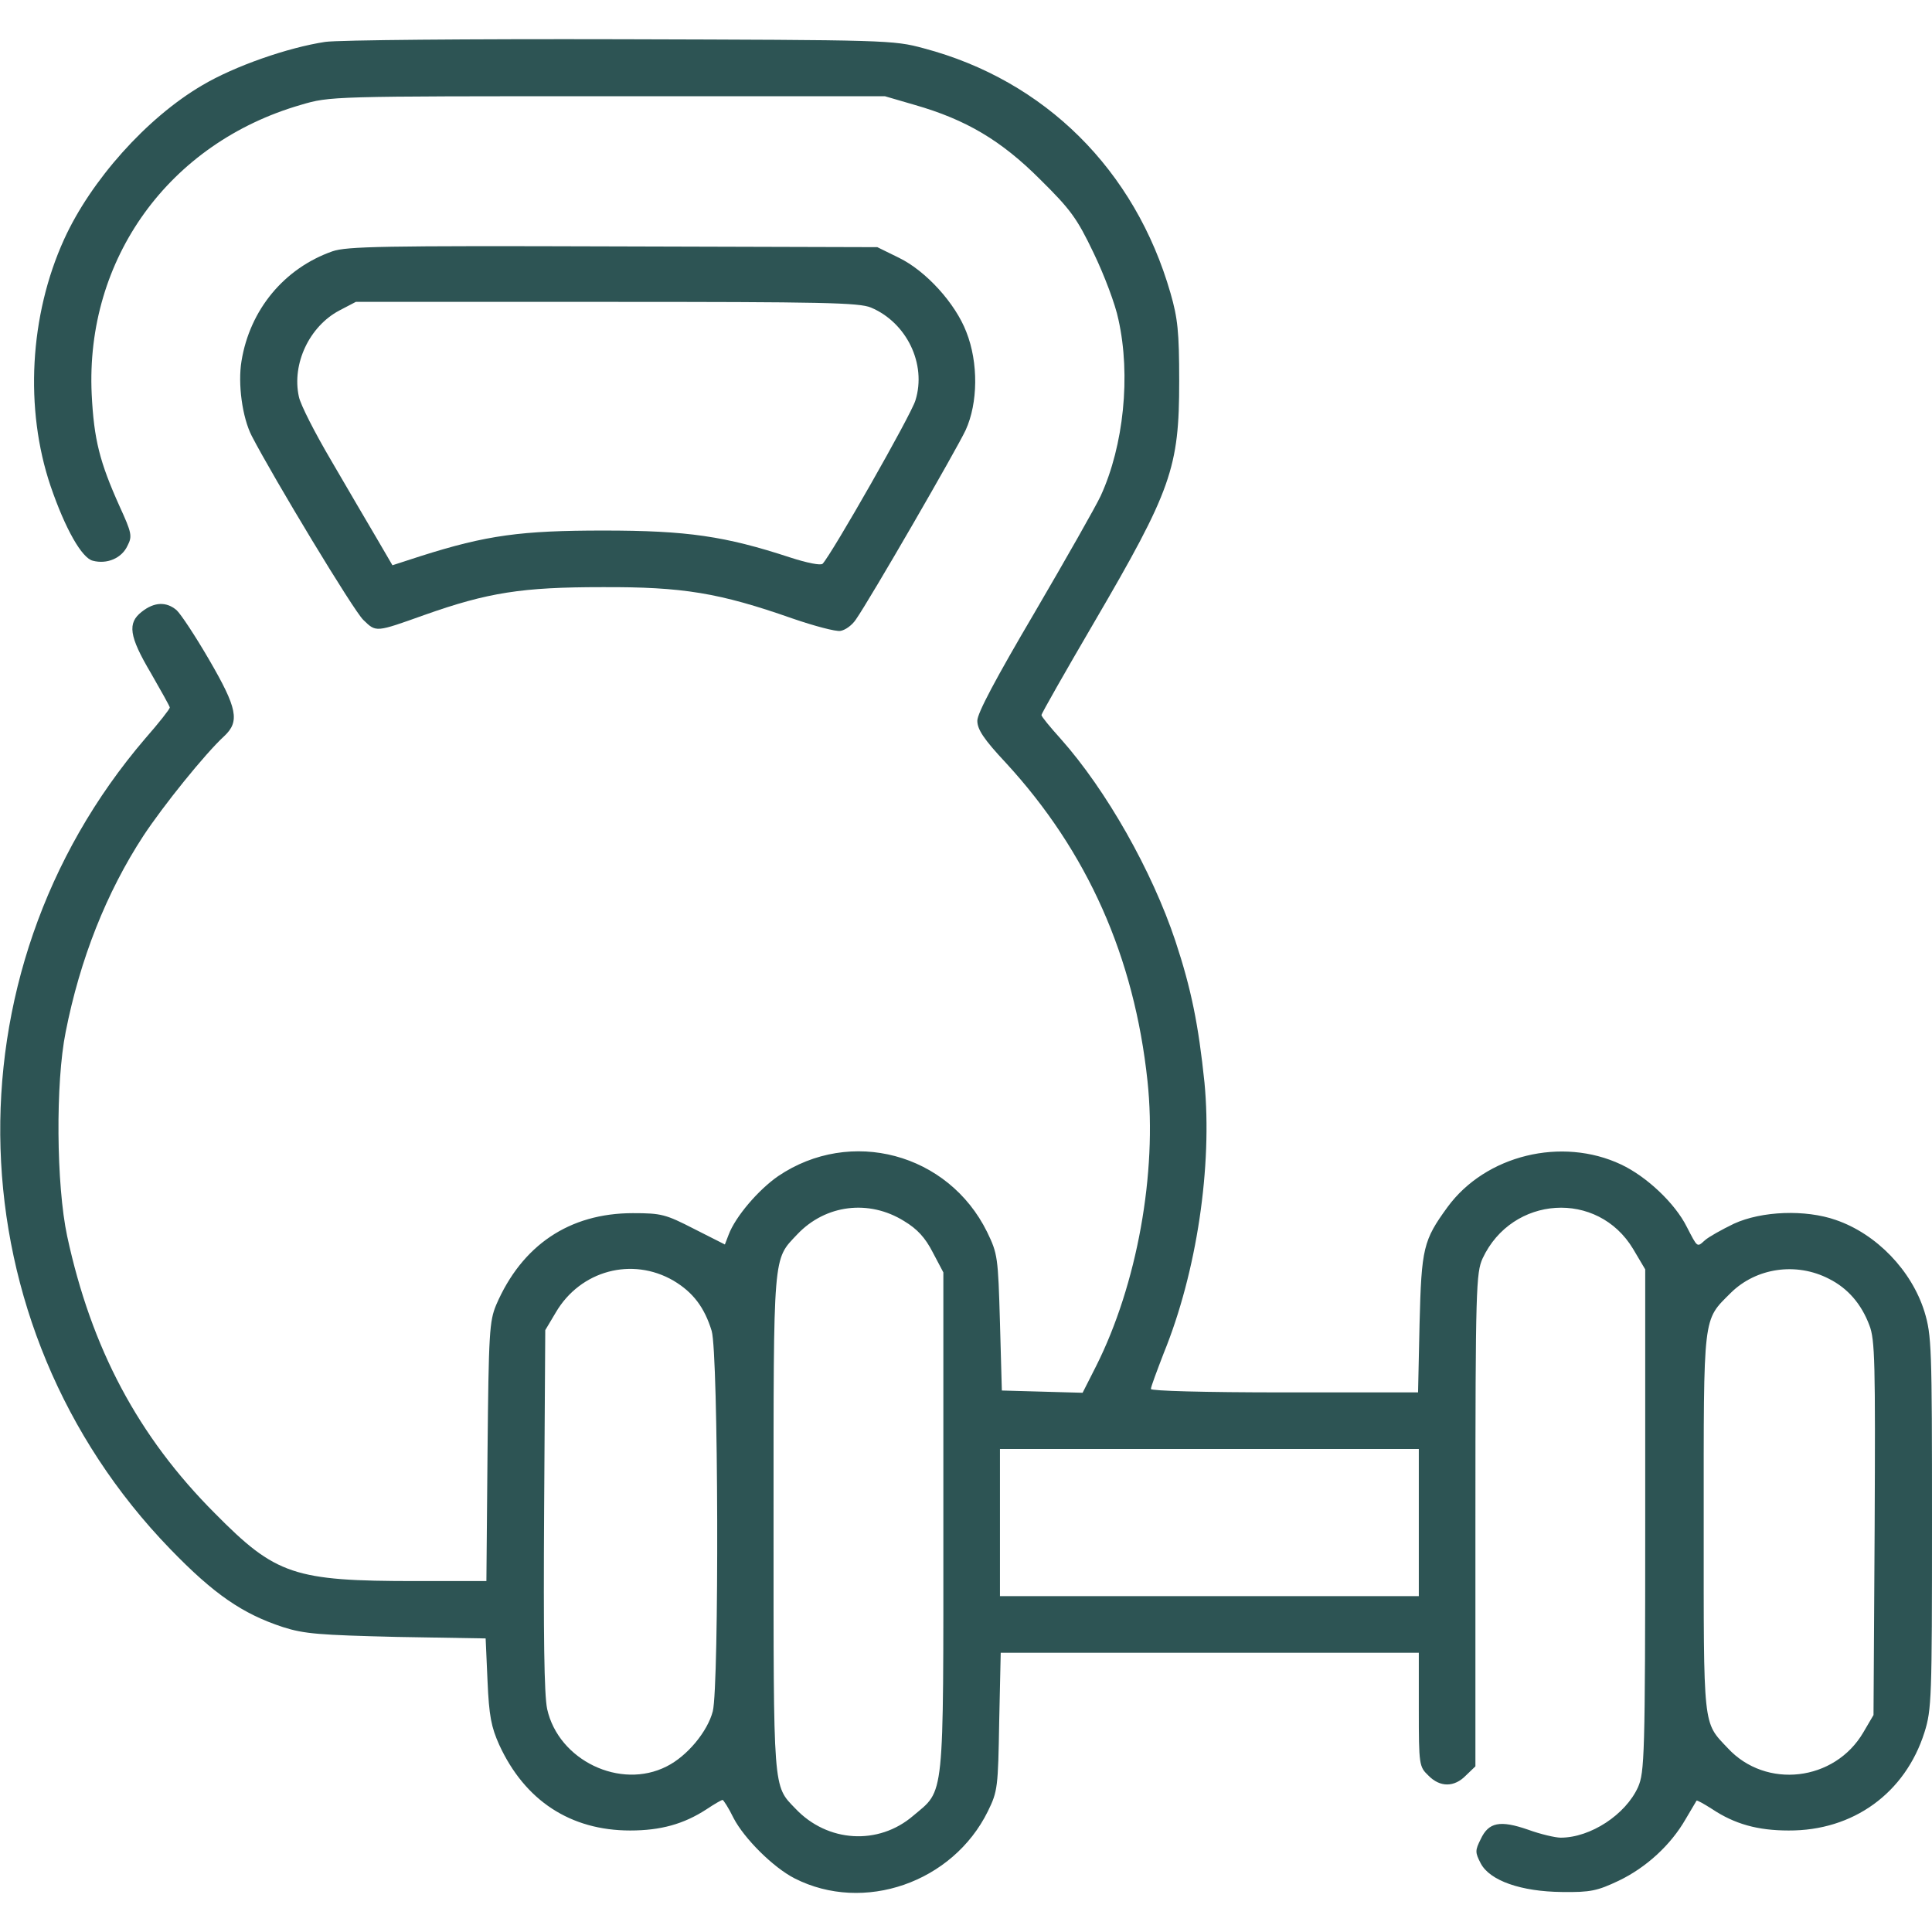 <?xml version="1.0" standalone="no"?>
<!DOCTYPE svg PUBLIC "-//W3C//DTD SVG 20010904//EN"
 "http://www.w3.org/TR/2001/REC-SVG-20010904/DTD/svg10.dtd">
<svg version="1.0" xmlns="http://www.w3.org/2000/svg"
 width="512pt" height="512pt" viewBox="0 0 512 512"
 preserveAspectRatio="xMidYMid meet">

<g transform="translate(0,512) scale(0.1,-0.1)"
fill="#2d5454" stroke="none">
<path d="M862 5009 c-99 -15 -240 -64 -326 -115 -147 -86 -295 -252 -366 -408
-92 -202 -105 -450 -36 -654 39 -114 83 -191 112 -198 38 -10 77 7 92 40 13
25 11 34 -21 104 -53 118 -68 177 -74 297 -17 359 205 666 554 767 78 23 79
23 813 23 l735 0 79 -23 c136 -39 229 -94 332 -197 81 -80 98 -103 142 -195
28 -58 58 -137 66 -177 33 -148 14 -334 -47 -467 -13 -28 -92 -167 -175 -309
-103 -175 -152 -267 -152 -287 0 -23 17 -49 76 -112 216 -235 340 -514 375
-843 26 -244 -28 -540 -136 -755 l-36 -71 -107 3 -107 3 -5 180 c-5 174 -6
182 -34 240 -103 209 -362 278 -554 148 -52 -36 -113 -107 -131 -155 l-10 -26
-81 41 c-76 39 -87 42 -163 42 -168 0 -294 -85 -362 -243 -18 -43 -20 -74 -23
-390 l-3 -342 -187 0 c-323 0 -371 16 -532 179 -204 204 -328 438 -392 735
-29 136 -31 407 -4 541 38 193 108 370 206 520 52 79 163 217 214 264 42 39
35 74 -40 203 -36 62 -75 121 -86 131 -27 23 -59 22 -92 -4 -39 -30 -34 -65
24 -163 27 -47 50 -88 50 -91 0 -4 -29 -41 -65 -82 -537 -627 -508 -1555 66
-2148 116 -120 192 -172 299 -207 56 -18 97 -21 301 -26 l236 -4 5 -113 c4
-93 10 -122 31 -169 68 -148 189 -227 347 -227 81 0 142 17 202 56 21 14 40
25 43 25 2 0 16 -21 29 -48 28 -54 105 -131 162 -160 183 -93 419 -11 512 178
26 53 27 63 30 238 l4 182 554 0 554 0 0 -150 c0 -147 1 -152 25 -175 31 -32
69 -32 100 0 l25 24 0 653 c0 615 2 655 19 693 78 167 305 182 399 25 l32 -54
0 -666 c0 -624 -2 -667 -19 -706 -33 -73 -126 -134 -205 -134 -14 0 -53 9 -86
21 -75 26 -105 20 -126 -25 -15 -30 -15 -35 0 -64 24 -46 107 -75 216 -76 75
-1 93 3 150 30 73 35 138 95 177 163 15 25 28 47 29 49 1 2 19 -8 41 -22 60
-40 121 -57 203 -57 171 -1 309 99 360 260 19 60 20 91 20 556 0 467 -1 496
-20 559 -34 109 -127 206 -235 243 -80 28 -196 24 -270 -10 -33 -16 -67 -35
-77 -44 -21 -19 -19 -20 -48 36 -31 62 -106 133 -174 165 -157 74 -359 25
-460 -113 -64 -88 -69 -108 -74 -308 l-4 -183 -354 0 c-215 0 -354 4 -354 9 0
6 16 48 34 95 88 216 129 496 108 717 -16 154 -35 248 -77 375 -62 186 -183
400 -304 536 -28 31 -51 59 -51 63 0 4 62 113 138 243 207 354 227 412 227
642 0 131 -4 167 -23 233 -94 327 -333 564 -654 649 -81 22 -97 22 -803 24
-404 1 -748 -2 -783 -7z m1534 -3125 c35 -21 56 -44 76 -83 l28 -53 0 -662 c0
-747 4 -707 -80 -778 -92 -79 -227 -71 -312 19 -60 62 -58 42 -58 758 0 723
-2 695 63 764 75 79 190 93 283 35z m-611 -158 c52 -31 82 -71 101 -133 18
-60 20 -939 3 -1008 -14 -54 -68 -119 -122 -146 -123 -63 -287 16 -317 152 -8
38 -10 194 -8 529 l3 475 28 47 c65 111 202 148 312 84z m3062 5 c50 -25 86
-67 107 -123 15 -38 16 -99 14 -538 l-3 -495 -27 -46 c-76 -130 -258 -151
-359 -42 -67 71 -64 47 -64 598 0 558 -3 534 72 609 67 66 173 82 260 37z
m-1087 -646 l0 -195 -555 0 -555 0 0 195 0 195 555 0 555 0 0 -195z"/>
<path d="M881 4454 c-128 -45 -219 -155 -241 -291 -10 -60 2 -149 27 -198 58
-112 271 -465 296 -488 34 -33 32 -33 161 13 169 60 260 74 471 74 215 1 311
-15 505 -83 58 -20 115 -35 127 -33 13 2 31 15 41 30 39 56 266 449 291 502
33 72 34 179 2 260 -29 76 -107 162 -179 197 l-57 28 -700 2 c-613 2 -706 0
-744 -13z m1427 -149 c95 -40 148 -150 118 -246 -11 -38 -222 -408 -246 -433
-5 -5 -41 2 -87 17 -171 56 -271 71 -493 71 -219 0 -310 -12 -486 -68 l-74
-24 -42 72 c-23 39 -77 131 -120 205 -43 73 -82 149 -86 170 -19 87 28 186
107 228 l44 23 664 0 c576 0 669 -2 701 -15z"/>
</g>
</svg>
